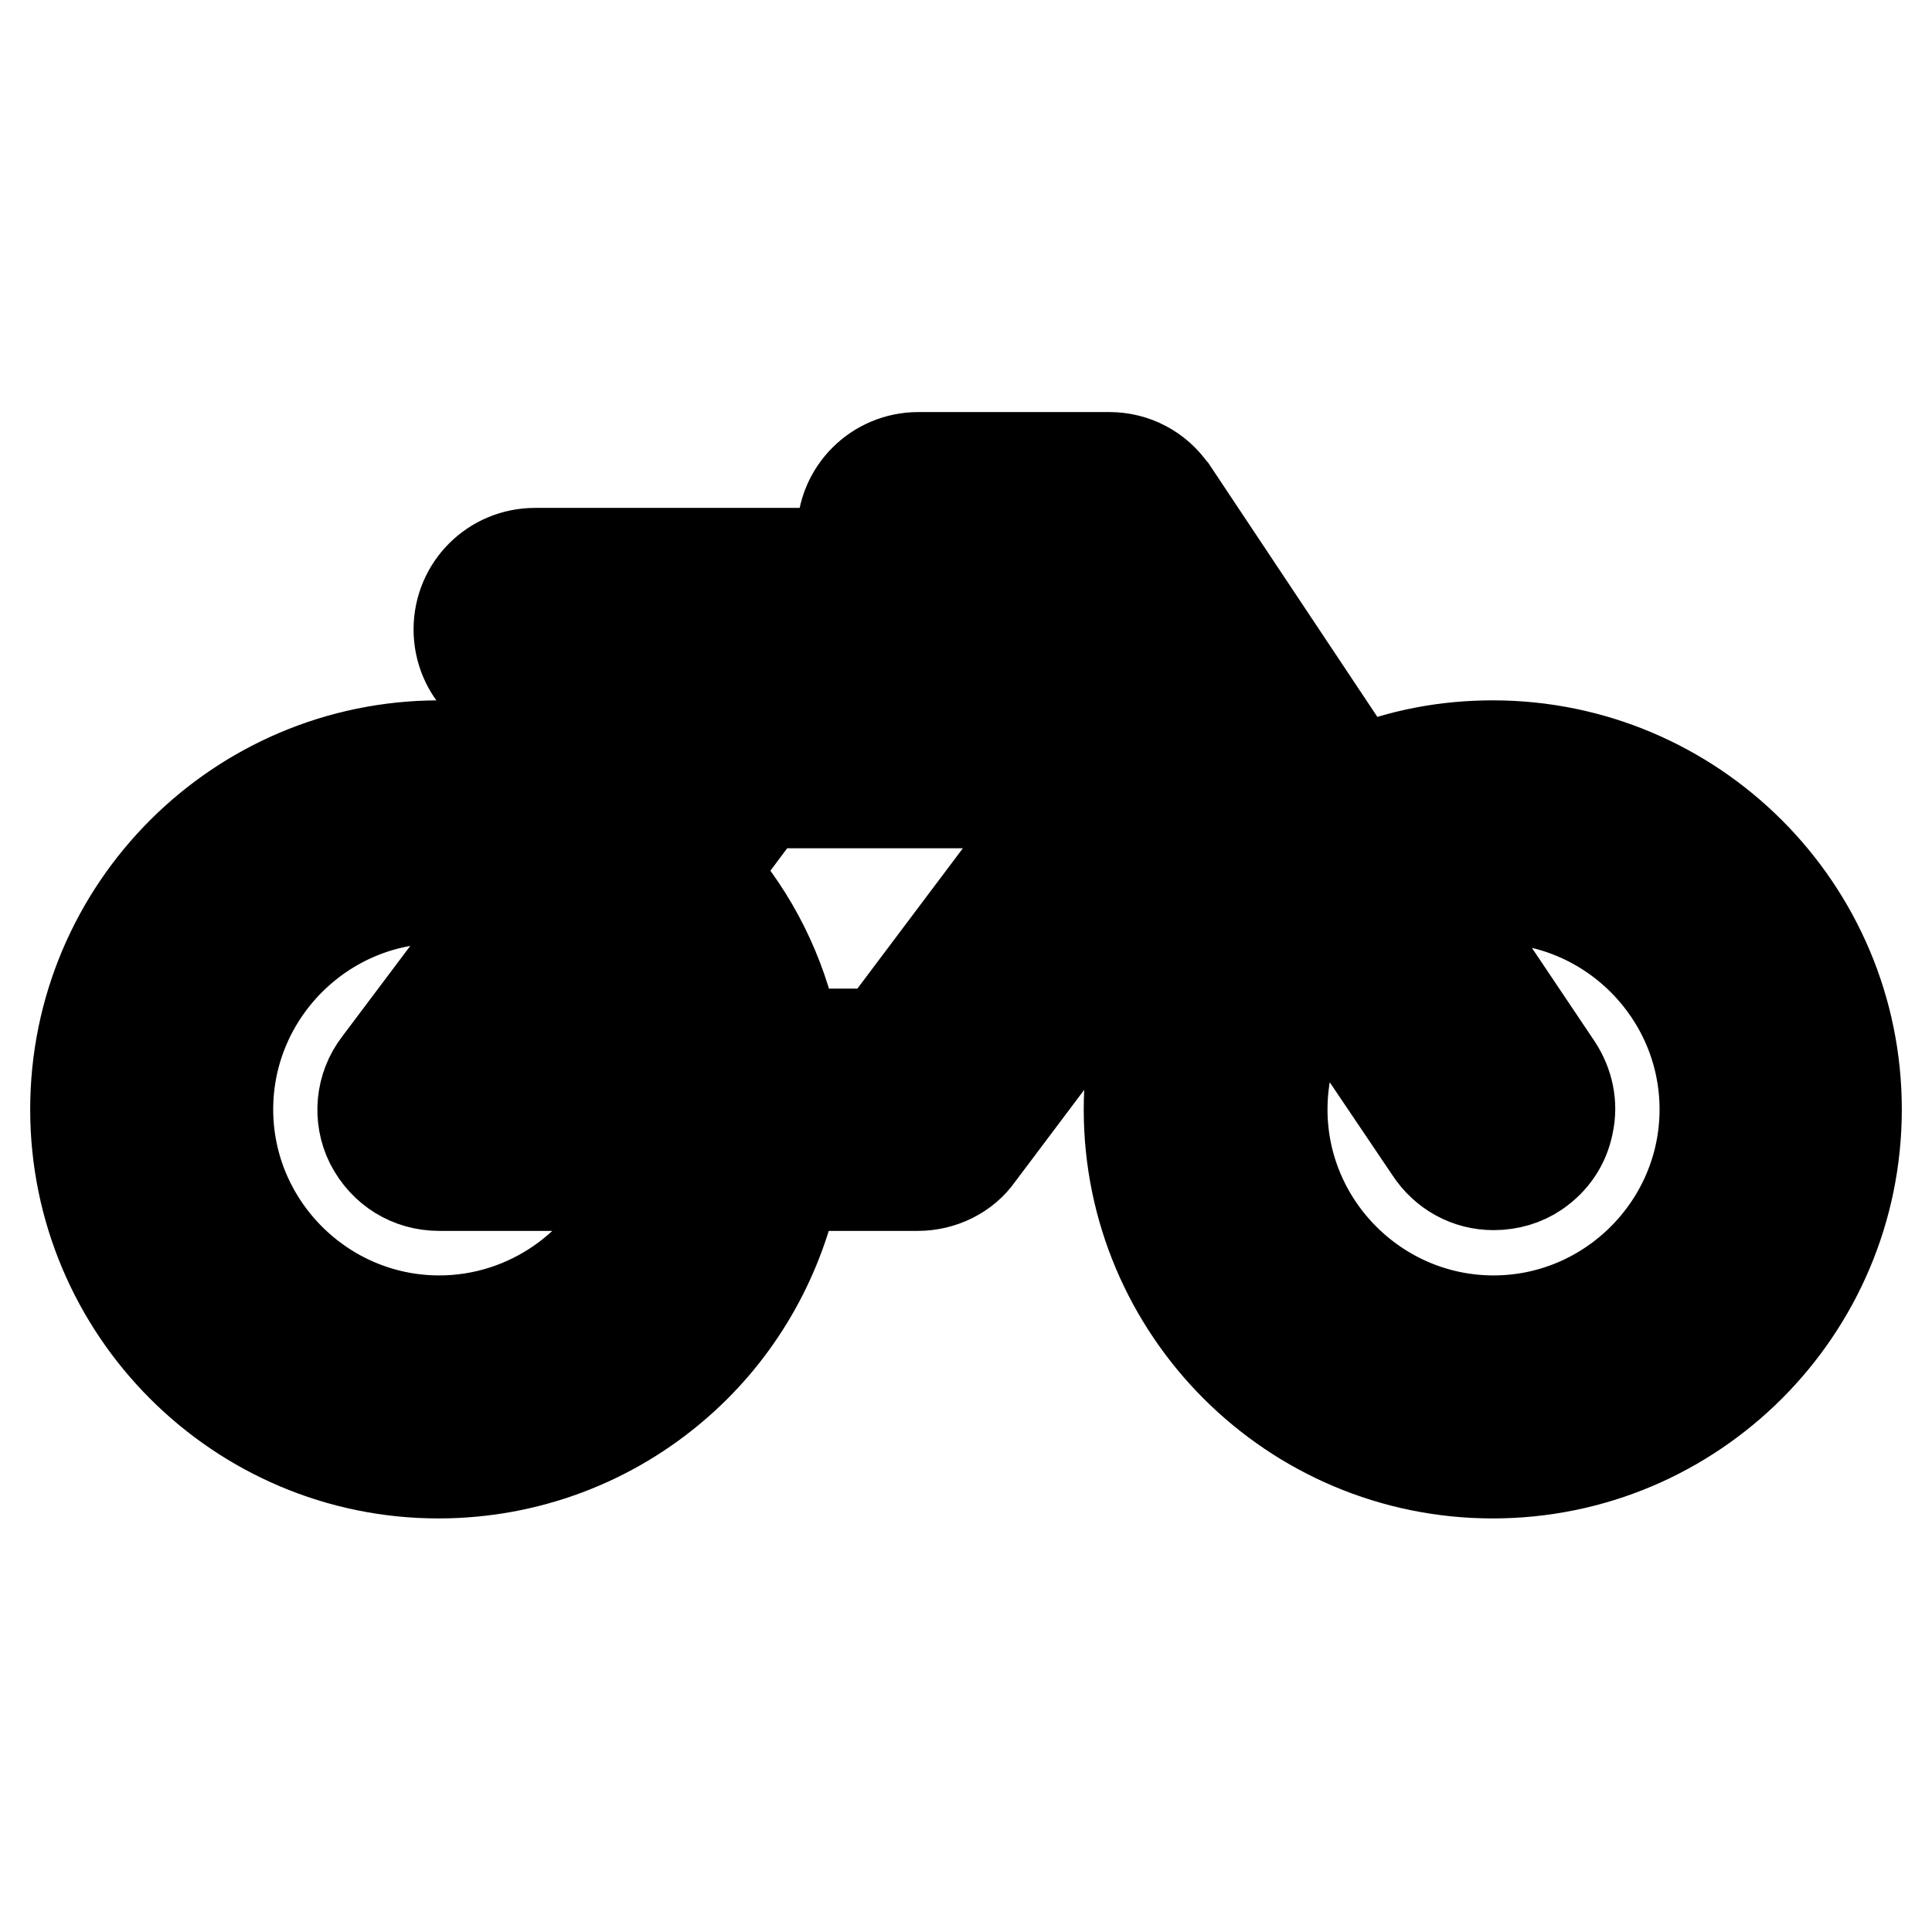 <?xml version="1.0" encoding="utf-8"?>
<!-- Svg Vector Icons : http://www.onlinewebfonts.com/icon -->
<!DOCTYPE svg PUBLIC "-//W3C//DTD SVG 1.1//EN" "http://www.w3.org/Graphics/SVG/1.1/DTD/svg11.dtd">
<svg version="1.1" xmlns="http://www.w3.org/2000/svg" xmlns:xlink="http://www.w3.org/1999/xlink" x="0px" y="0px" viewBox="0 0 256 256" enable-background="new 0 0 256 256" xml:space="preserve">
<g> <path stroke-width="12" fill-opacity="0" stroke="#000000"  d="M197.8,195.2c-26.6,0-48.2-21.6-48.2-48.2c0-12.5,5-24.6,13.7-33.6l-1.8-2.7L129.7,153 c-1.8,2.6-4.9,4.1-8.1,4.1h-16.4c-2.2,10.1-7.5,19.3-15.4,26.2c-8.8,7.7-20,11.9-31.7,11.9C31.6,195.2,10,173.6,10,147 c0-26.6,21.6-48.2,48.2-48.2c7,0,13.9,1.5,20.2,4.4l7.2-9.7H70.9c-5.6,0-10.1-4.5-10.1-10.1s4.5-10.1,10.1-10.1h41 c-0.2-0.8-0.3-1.7-0.3-2.6c0-5.6,4.5-10.1,10.1-10.1H147c3.3,0,6.4,1.6,8.3,4.4l0.1,0.1l24.7,37.1c5.6-2.3,11.6-3.4,17.7-3.4 c26.6,0,48.2,21.6,48.2,48.2C246,173.6,224.4,195.2,197.8,195.2z M161.9,97.8l11.2,16.8l-2.4,2.2c-8.6,7.8-13.5,18.8-13.5,30.3 c0,22.4,18.3,40.7,40.7,40.7c22.4,0,40.7-18.3,40.7-40.7c0-22.4-18.3-40.7-40.7-40.7c-6.1,0-11.9,1.3-17.4,4l-2.9,1.4l-28.3-42.3 c-0.5-0.7-1.4-1.2-2.2-1.2h-25.4c-1.4,0-2.6,1.2-2.6,2.6s1.2,2.6,2.6,2.6h24l13.4,20.2h-53.9V81H70.9c-1.4,0-2.6,1.2-2.6,2.6 c0,1.4,1.2,2.6,2.6,2.6h29.7l-20,26.7l-2.8-1.6c-6.1-3.3-12.6-5-19.5-5c-22.4,0-40.7,18.3-40.7,40.7c0,22.4,18.3,40.7,40.7,40.7 c20.1,0,37.4-15,40.2-34.9l0.5-3.2h22.8c0.8,0,1.6-0.4,2-1l0.1-0.1L161.9,97.8z M112.7,86.2h32.4l-3.5-5.2h-20 c-3.9,0-7.3-2.2-9-5.5L112.7,86.2L112.7,86.2z M197.8,182.5c-19.6,0-35.5-15.9-35.5-35.5c0-9.3,3.7-18.2,10.3-24.9l3.2-3.3 l19.9,29.7c0.6,1,1.6,1.1,2.1,1.1c0.3,0,0.9-0.1,1.4-0.4l0.1-0.1c0.5-0.4,0.9-0.9,1-1.6c0.1-0.7,0-1.5-0.4-2.1l-19.8-29.6l4.3-1.7 c4.5-1.8,8.9-2.6,13.4-2.6c19.6,0,35.5,15.9,35.5,35.5S217.4,182.5,197.8,182.5z M175,130.9c-3.3,4.7-5.1,10.3-5.1,16.1 c0,15.4,12.6,28,28,28c15.4,0,28-12.6,28-28s-12.6-28-28-28c-2,0-4.1,0.2-6.1,0.7l14.5,21.6c1.5,2.3,2.1,5,1.5,7.7 c-0.5,2.6-2,4.8-4.2,6.3c-1.6,1.1-3.6,1.7-5.7,1.7c-3.4,0-6.5-1.7-8.4-4.6L175,130.9z M58.2,182.5c-19.6,0-35.5-15.9-35.5-35.5 s15.9-35.5,35.5-35.5c5.3,0,10.4,1.2,15.2,3.4l4.1,2l-21.4,28.6c-0.9,1.1-0.5,2.3-0.3,2.7c0.2,0.4,0.9,1.4,2.4,1.4h35.7l-0.9,4.5 c-1.6,7.9-6,15.1-12.2,20.3C74.4,179.6,66.4,182.5,58.2,182.5z M58.2,119c-15.4,0-28,12.6-28,28s12.6,28,28,28 c11.7,0,22-7.3,26.2-17.9H58.2c-3.9,0-7.3-2.1-9.1-5.6c-1.7-3.4-1.3-7.5,1-10.5l15.7-20.9C63.3,119.4,60.8,119,58.2,119z  M120.3,144.4H98.9l-0.5-3.2c-1.2-8.7-5.3-16.8-11.4-22.9l-2.3-2.3l12.9-17.2h56.9L120.3,144.4z M105.2,137h11.4l23-30.6h-38.3 l-6.8,9.1C99.8,121.5,103.5,128.9,105.2,137z M93.9,144.4H63.4l18.2-24.3l3,3.4c4.1,4.6,7,10.2,8.3,16.4L93.9,144.4z M78.3,137h6 c-0.7-1.7-1.5-3.3-2.4-4.7L78.3,137z"/></g>
</svg>